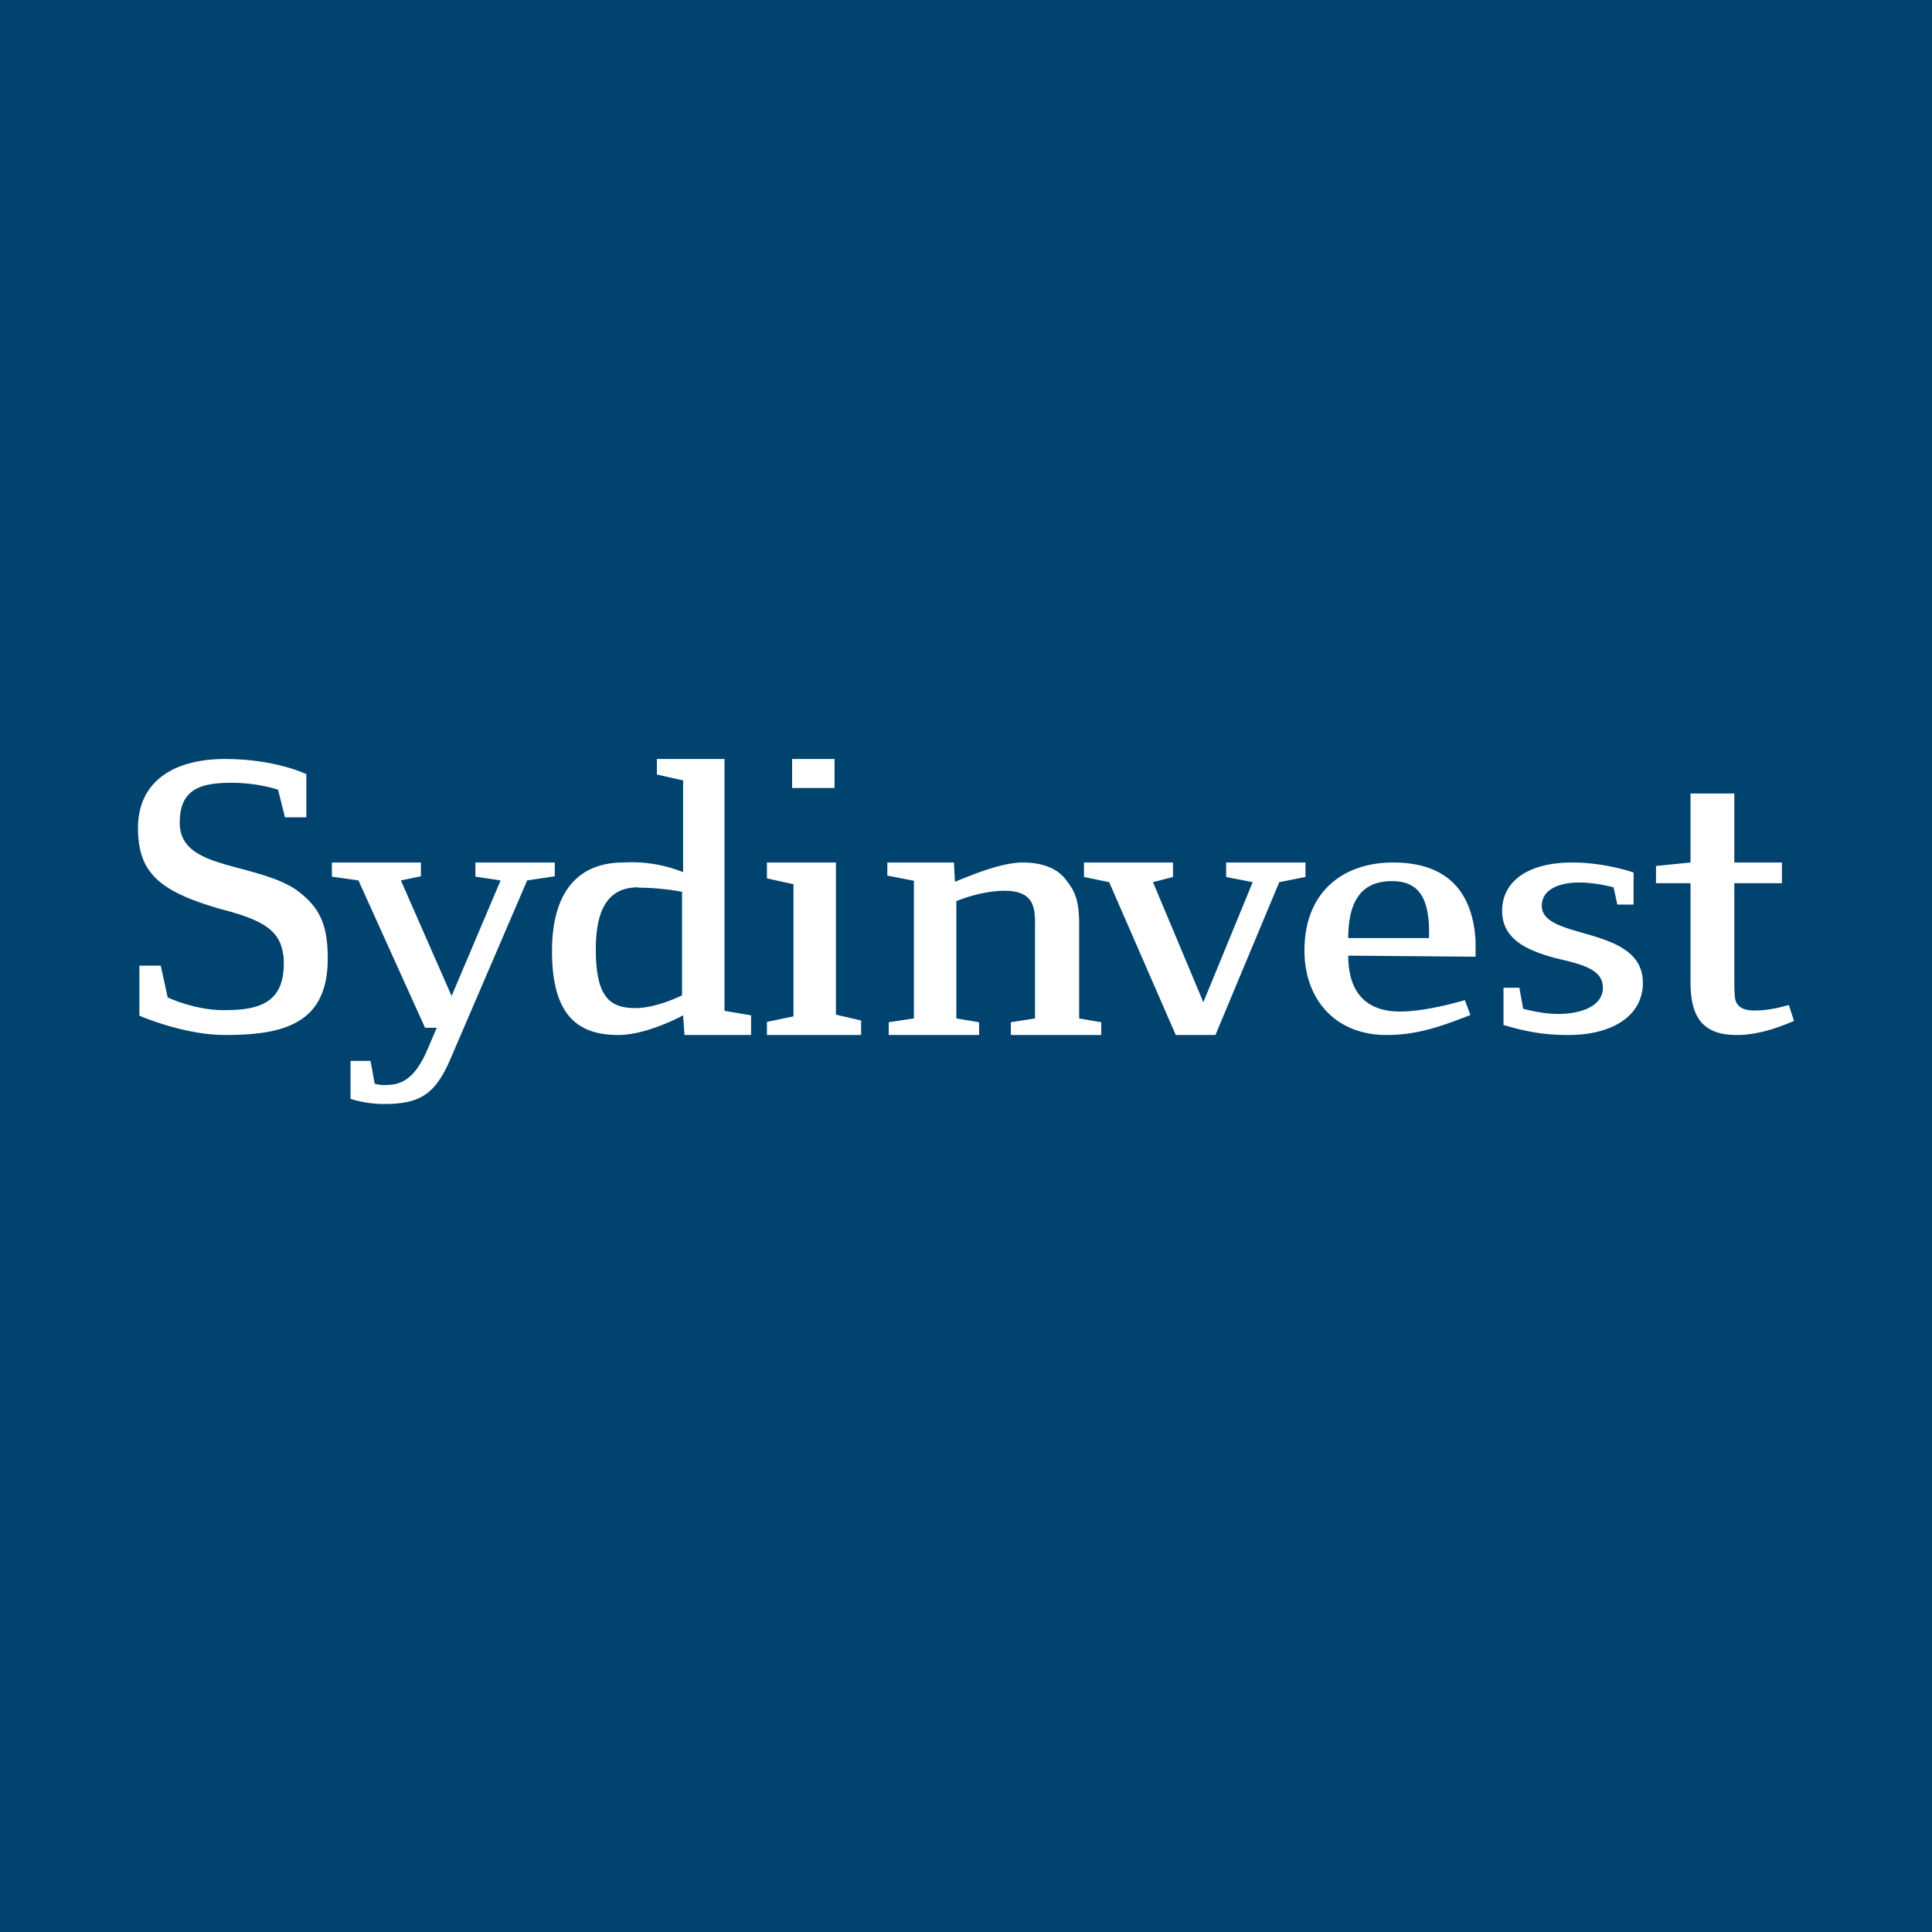 <!-- by TradingView --><svg width="56" height="56" viewBox="0 0 56 56" xmlns="http://www.w3.org/2000/svg"><path fill="#00436F" d="M0 0h56v56H0z"/><path d="M6.98 25.18c.55.15 1.13.3 1.59.6.66.48.93.96.93 2 0 1.9-1.28 2.22-2.98 2.22-1.2 0-2.48-.56-2.48-.56v-1.45h.62l.2.92s.77.37 1.62.37c1.04 0 1.82-.2 1.74-1.53-.08-.72-.46-1.05-1.82-1.4C4.62 25.84 4 25.3 4 24 4 22.64 5.05 22 6.52 22s2.36.44 2.36.44v1.25h-.62l-.2-.8s-.57-.2-1.35-.2c-.93 0-1.5.2-1.5 1.16 0 .86.83 1.08 1.77 1.33Zm12.82 4.25.04.57h1.93v-.57L21 29.3V22h-1.96v.45l.76.17v2.66a4 4 0 0 0-1.73-.28c-1.27 0-2.07.8-2.07 2.57 0 1.84.73 2.43 1.92 2.43.85 0 1.88-.57 1.88-.57Zm-1.3-3.7c.69 0 1.27.12 1.27.12v3s-.73.37-1.35.37c-.73 0-1.15-.3-1.15-1.7 0-1.26.42-1.8 1.23-1.8ZM22.23 30v-.38l.77-.16v-3.83l-.77-.17V25h2v4.41l.73.17V30h-2.73Zm.73-8h1.23v.84h-1.23V22Zm27.39 8c-.5 0-.81-.12-1.04-.37-.2-.25-.31-.58-.31-1.2V25.6h-1v-.5l1-.1v-2h1.27v2h1.38v.6h-1.38v2.37c0 .91 0 1 .08 1.12.07.12.23.2.5.2.3 0 .57-.04 1-.16l.15.46c-.54.24-1.12.41-1.65.41Zm-4.89 0c-.73 0-1.23-.1-1.88-.29v-1.08h.46l.11.61s.54.15 1 .15c.73 0 1.31-.25 1.31-.76 0-.54-.61-.68-1.38-.86-.81-.22-1.54-.54-1.54-1.37 0-.82.7-1.4 2.04-1.4.54 0 1.19.1 1.77.29v.93h-.47l-.11-.5s-.5-.14-1-.14c-.54 0-1.08.18-1.08.68 0 .44.56.6 1.18.78.81.23 1.75.5 1.75 1.45 0 .93-.85 1.51-2.16 1.51Zm-4.88-.68c-.93 0-1.5-.5-1.5-1.62l3.69.03v-.46c-.08-1.4-.8-2.27-2.39-2.27-1.46 0-2.57.86-2.57 2.55 0 1.4.88 2.45 2.38 2.45.77 0 1.43-.18 2.43-.58l-.16-.43c-.77.22-1.42.33-1.88.33Zm-1.5-2.13c0-1.3.57-1.65 1.27-1.65.73 0 1.11.43 1.07 1.65h-2.34Zm-5 2.81-1.93-4.43-.73-.15V25H34v.42l-.58.15 1.46 3.48 1.43-3.48-.77-.15V25h2.3v.42l-.76.15L35.23 30h-1.15Zm-4.78-.37V30h2.62v-.37l-.64-.11v-2.74c0-.78-.17-1-.4-1.3-.23-.3-.66-.48-1.23-.48-.5 0-1.16.22-1.97.56l-.03-.56h-1.93v.38l.77.15v3.99l-.73.11V30h2.62v-.37l-.66-.11v-3.4s.7-.3 1.39-.3c.9 0 .9.52.89 1.12v2.58l-.7.11Zm-14.02-4.11-2.2 5.12c-.46 1.1-.92 1.36-1.96 1.36-.53 0-.96-.15-.96-.15v-1.1h.58l.12.66s.11.04.26.04c.39 0 .85-.04 1.27-1.03l.27-.63h-.34l-1.93-4.27-.77-.11V25h2.58v.4l-.58.12 1.47 3.35 1.42-3.35-.73-.11V25h2.3v.4l-.8.12Z" fill="#fff"/></svg>